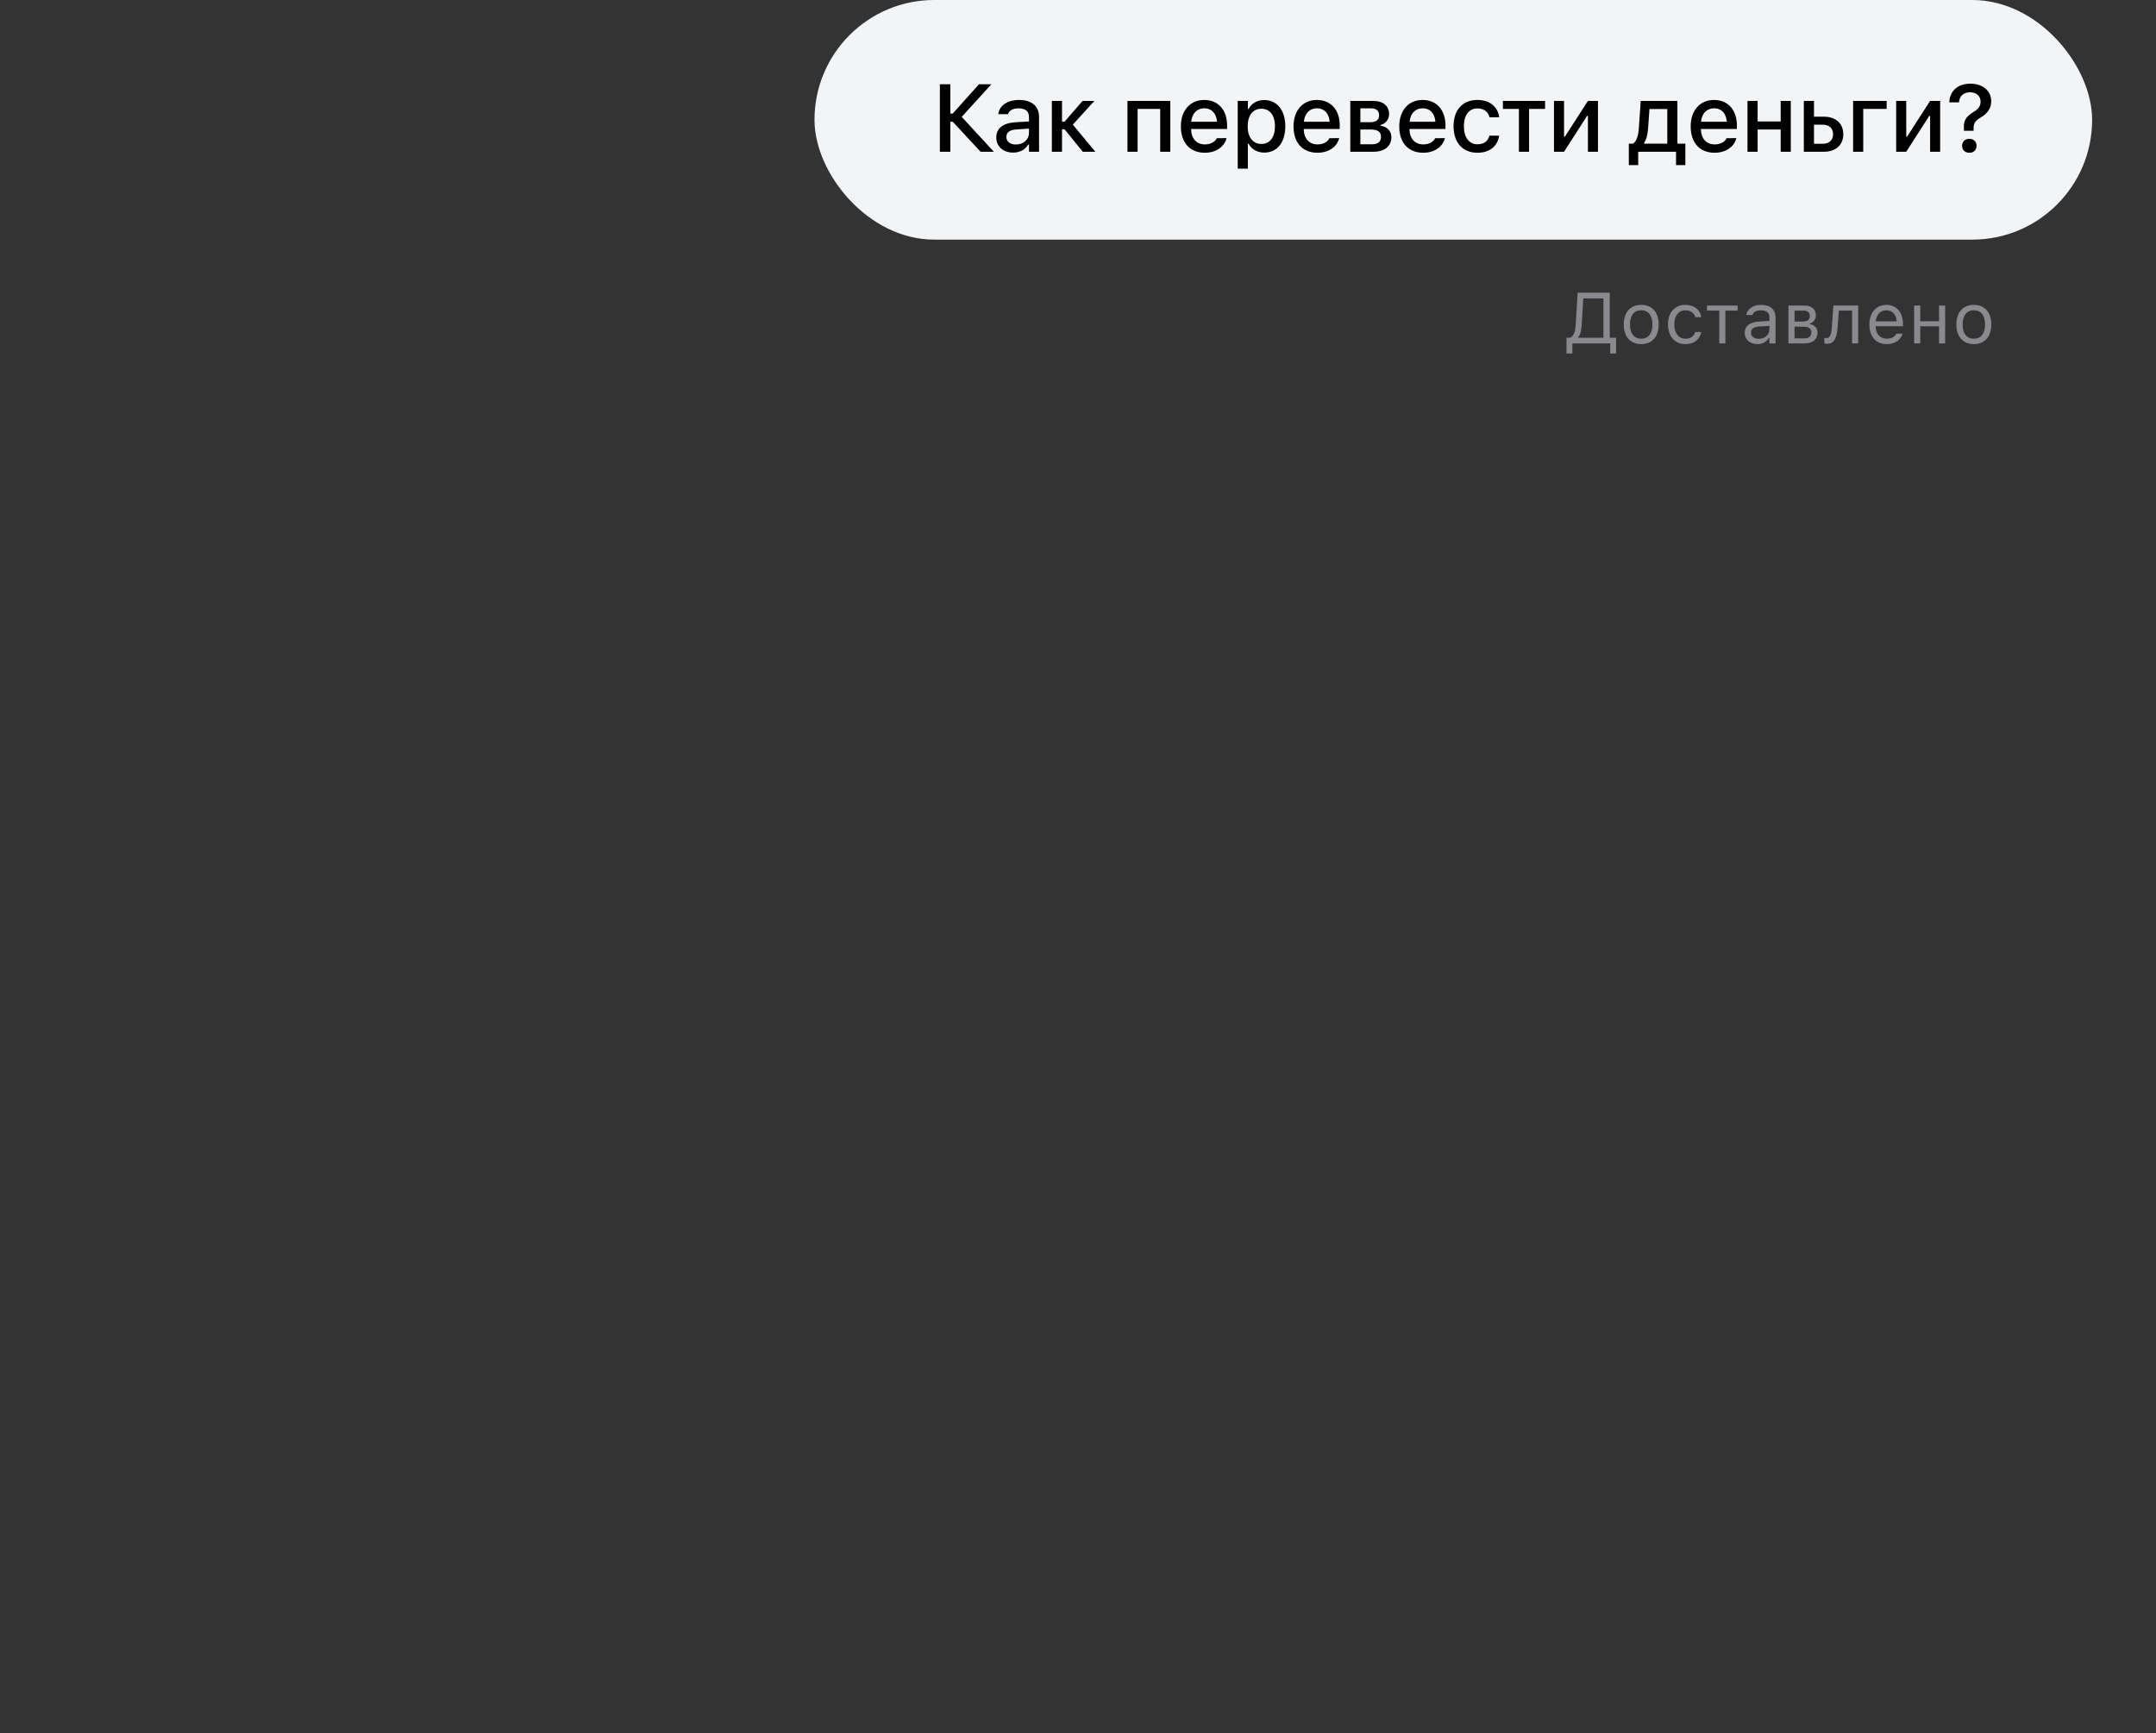 <?xml version="1.0" encoding="UTF-8"?> <svg xmlns="http://www.w3.org/2000/svg" width="270" height="217" viewBox="0 0 270 217" fill="none"><rect x="0" y="0" width="270" height="217" fill="#333333" stroke="none"/> <path d="M196.912 44.255V43H201.65V44.255H202.386V42.286H201.593V36.645H197.572L197.33 40.644C197.282 41.476 197.11 42.04 196.647 42.286H196.176V44.255H196.912ZM198.074 40.661L198.281 37.358H200.8V42.286H197.63V42.234C197.942 41.859 198.03 41.379 198.074 40.661ZM205.533 43.084C206.885 43.084 207.722 42.15 207.722 40.631V40.622C207.722 39.098 206.885 38.169 205.533 38.169C204.181 38.169 203.344 39.098 203.344 40.622V40.631C203.344 42.15 204.181 43.084 205.533 43.084ZM205.533 42.405C204.634 42.405 204.128 41.749 204.128 40.631V40.622C204.128 39.499 204.634 38.847 205.533 38.847C206.431 38.847 206.938 39.499 206.938 40.622V40.631C206.938 41.749 206.431 42.405 205.533 42.405ZM211.071 43.084C212.212 43.084 212.85 42.471 213.044 41.613L213.053 41.564L212.295 41.569L212.287 41.595C212.11 42.124 211.705 42.405 211.067 42.405C210.221 42.405 209.675 41.705 209.675 40.613V40.604C209.675 39.534 210.212 38.847 211.067 38.847C211.749 38.847 212.172 39.226 212.291 39.693L212.295 39.706H213.057L213.053 39.679C212.912 38.834 212.22 38.169 211.067 38.169C209.737 38.169 208.891 39.129 208.891 40.604V40.613C208.891 42.119 209.741 43.084 211.071 43.084ZM217.609 38.252H213.769V38.887H215.306V43H216.072V38.887H217.609V38.252ZM220.082 43.084C220.721 43.084 221.218 42.806 221.518 42.3H221.588V43H222.354V39.75C222.354 38.763 221.707 38.169 220.549 38.169C219.536 38.169 218.814 38.671 218.69 39.415L218.686 39.441H219.452L219.457 39.428C219.58 39.058 219.954 38.847 220.522 38.847C221.231 38.847 221.588 39.164 221.588 39.75V40.181L220.227 40.265C219.122 40.331 218.496 40.82 218.496 41.666V41.674C218.496 42.538 219.179 43.084 220.082 43.084ZM219.28 41.657V41.648C219.28 41.177 219.598 40.921 220.32 40.877L221.588 40.798V41.23C221.588 41.908 221.02 42.419 220.241 42.419C219.69 42.419 219.28 42.137 219.28 41.657ZM223.969 43H225.99C227.012 43 227.615 42.463 227.615 41.639V41.63C227.615 41.08 227.232 40.657 226.629 40.573V40.503C227.074 40.41 227.404 39.966 227.404 39.494V39.486C227.404 38.741 226.88 38.252 225.981 38.252H223.969V43ZM224.735 40.261V38.887H225.871C226.404 38.887 226.642 39.16 226.642 39.565V39.574C226.642 40.023 226.364 40.261 225.748 40.261H224.735ZM224.735 42.366V40.895H225.814C226.497 40.895 226.836 41.115 226.836 41.617V41.626C226.836 42.102 226.541 42.366 225.959 42.366H224.735ZM230.11 41.142L230.286 38.887H231.938V43H232.704V38.252H229.599L229.397 41.08C229.348 41.785 229.172 42.335 228.736 42.335C228.622 42.335 228.503 42.317 228.463 42.304V42.996C228.525 43.018 228.648 43.044 228.811 43.044C229.604 43.044 230.009 42.45 230.11 41.142ZM236.283 43.084C237.401 43.084 238.08 42.45 238.243 41.806L238.251 41.771H237.485L237.467 41.811C237.34 42.097 236.943 42.401 236.3 42.401C235.455 42.401 234.913 41.828 234.891 40.846H238.309V40.547C238.309 39.129 237.525 38.169 236.234 38.169C234.944 38.169 234.107 39.173 234.107 40.639V40.644C234.107 42.132 234.926 43.084 236.283 43.084ZM236.23 38.851C236.93 38.851 237.45 39.296 237.529 40.234H234.904C234.988 39.331 235.525 38.851 236.23 38.851ZM242.829 43H243.596V38.252H242.829V40.217H240.478V38.252H239.711V43H240.478V40.851H242.829V43ZM247.187 43.084C248.539 43.084 249.376 42.15 249.376 40.631V40.622C249.376 39.098 248.539 38.169 247.187 38.169C245.835 38.169 244.999 39.098 244.999 40.622V40.631C244.999 42.15 245.835 43.084 247.187 43.084ZM247.187 42.405C246.289 42.405 245.783 41.749 245.783 40.631V40.622C245.783 39.499 246.289 38.847 247.187 38.847C248.086 38.847 248.592 39.499 248.592 40.622V40.631C248.592 41.749 248.086 42.405 247.187 42.405Z" fill="#8A8A8E"></path> <rect x="102" width="160" height="30" rx="15" fill="#F3F4F5"></rect> <path d="M119.014 19V15.244H119.318L122.799 19H124.463L120.438 14.629L124.158 10.545H122.605L119.312 14.219H119.014V10.545H117.701V19H119.014ZM126.876 19.105C127.72 19.105 128.387 18.742 128.762 18.098H128.862V19H130.122V14.646C130.122 13.31 129.22 12.514 127.62 12.514C126.173 12.514 125.171 13.211 125.018 14.254L125.012 14.295H126.237L126.243 14.271C126.395 13.82 126.858 13.562 127.561 13.562C128.423 13.562 128.862 13.949 128.862 14.646V15.209L127.139 15.309C125.622 15.402 124.766 16.064 124.766 17.201V17.213C124.766 18.367 125.663 19.105 126.876 19.105ZM126.032 17.16V17.148C126.032 16.574 126.43 16.258 127.309 16.205L128.862 16.105V16.65C128.862 17.471 128.165 18.092 127.216 18.092C126.53 18.092 126.032 17.746 126.032 17.16ZM133.32 16.188L135.599 19H137.17L134.351 15.602L137.052 12.637H135.57L133.314 15.238H132.998V12.637H131.726V19H132.998V16.188H133.32ZM141.193 19H142.464V13.639H145.294V19H146.56V12.637H141.193V19ZM150.871 19.123C152.5 19.123 153.379 18.186 153.59 17.348L153.602 17.295L152.377 17.301L152.354 17.348C152.201 17.676 151.715 18.08 150.9 18.08C149.852 18.08 149.184 17.371 149.16 16.152H153.672V15.707C153.672 13.797 152.582 12.514 150.807 12.514C149.031 12.514 147.883 13.844 147.883 15.83V15.836C147.883 17.852 149.008 19.123 150.871 19.123ZM150.812 13.557C151.674 13.557 152.312 14.107 152.412 15.244H149.178C149.289 14.148 149.945 13.557 150.812 13.557ZM155.001 21.121H156.272V17.992H156.366C156.706 18.678 157.45 19.105 158.323 19.105C159.94 19.105 160.96 17.84 160.96 15.824V15.812C160.96 13.809 159.929 12.525 158.323 12.525C157.432 12.525 156.735 12.941 156.366 13.639H156.272V12.637H155.001V21.121ZM157.966 18.021C156.905 18.021 156.249 17.184 156.249 15.824V15.812C156.249 14.453 156.905 13.615 157.966 13.615C159.026 13.615 159.665 14.441 159.665 15.812V15.824C159.665 17.189 159.026 18.021 157.966 18.021ZM164.978 19.123C166.607 19.123 167.486 18.186 167.697 17.348L167.709 17.295L166.484 17.301L166.461 17.348C166.308 17.676 165.822 18.08 165.007 18.08C163.959 18.08 163.291 17.371 163.267 16.152H167.779V15.707C167.779 13.797 166.689 12.514 164.914 12.514C163.138 12.514 161.99 13.844 161.99 15.83V15.836C161.99 17.852 163.115 19.123 164.978 19.123ZM164.92 13.557C165.781 13.557 166.42 14.107 166.519 15.244H163.285C163.396 14.148 164.052 13.557 164.92 13.557ZM169.102 19H172.008C173.409 19 174.246 18.273 174.246 17.184V17.172C174.246 16.416 173.707 15.842 172.881 15.742V15.643C173.508 15.525 173.959 14.934 173.959 14.283V14.271C173.959 13.281 173.227 12.637 171.979 12.637H169.102V19ZM170.362 15.303V13.568H171.721C172.395 13.568 172.705 13.914 172.705 14.424V14.435C172.705 14.998 172.348 15.303 171.586 15.303H170.362ZM170.362 18.062V16.217H171.68C172.53 16.217 172.946 16.51 172.946 17.125V17.137C172.946 17.723 172.577 18.062 171.844 18.062H170.362ZM178.218 19.123C179.847 19.123 180.726 18.186 180.937 17.348L180.948 17.295L179.724 17.301L179.7 17.348C179.548 17.676 179.062 18.08 178.247 18.08C177.198 18.08 176.53 17.371 176.507 16.152H181.019V15.707C181.019 13.797 179.929 12.514 178.154 12.514C176.378 12.514 175.23 13.844 175.23 15.83V15.836C175.23 17.852 176.355 19.123 178.218 19.123ZM178.159 13.557C179.021 13.557 179.659 14.107 179.759 15.244H176.525C176.636 14.148 177.292 13.557 178.159 13.557ZM185.025 19.123C186.602 19.123 187.51 18.273 187.738 17.037L187.75 16.984H186.531L186.52 17.014C186.314 17.699 185.822 18.062 185.025 18.062C183.977 18.062 183.326 17.207 183.326 15.801V15.789C183.326 14.418 183.965 13.574 185.025 13.574C185.869 13.574 186.385 14.043 186.525 14.67L186.531 14.688L187.75 14.682V14.652C187.574 13.416 186.619 12.514 185.02 12.514C183.162 12.514 182.031 13.773 182.031 15.789V15.801C182.031 17.857 183.168 19.123 185.025 19.123ZM193.491 12.637H188.212V13.639H190.216V19H191.487V13.639H193.491V12.637ZM194.609 19H195.869L198.746 14.518H198.857V19H200.117V12.637H198.857L195.98 17.102H195.869V12.637H194.609V19ZM205.154 20.67V19H209.894V20.67H211.06V17.986H210.064V12.637H205.47L205.236 16.064C205.177 16.92 204.966 17.699 204.497 17.986H203.982V20.67H205.154ZM208.798 17.986H205.892V17.887C206.179 17.494 206.331 16.85 206.39 16.117L206.566 13.65H208.798V17.986ZM214.715 19.123C216.344 19.123 217.223 18.186 217.434 17.348L217.445 17.295L216.221 17.301L216.197 17.348C216.045 17.676 215.559 18.08 214.744 18.08C213.695 18.08 213.027 17.371 213.004 16.152H217.516V15.707C217.516 13.797 216.426 12.514 214.65 12.514C212.875 12.514 211.727 13.844 211.727 15.83V15.836C211.727 17.852 212.852 19.123 214.715 19.123ZM214.656 13.557C215.518 13.557 216.156 14.107 216.256 15.244H213.021C213.133 14.148 213.789 13.557 214.656 13.557ZM222.999 19H224.264V12.637H222.999V15.203H220.11V12.637H218.839V19H220.11V16.211H222.999V19ZM225.898 19H228.418C229.894 19 230.838 18.15 230.838 16.809V16.797C230.838 15.461 229.894 14.611 228.418 14.611H227.17V12.637H225.898V19ZM228.312 15.613C229.074 15.613 229.56 16.082 229.56 16.797V16.809C229.56 17.518 229.08 17.998 228.312 17.998H227.17V15.613H228.312ZM236.268 13.639V12.637H232.067V19H233.338V13.639H236.268ZM237.462 19H238.722L241.599 14.518H241.71V19H242.97V12.637H241.71L238.833 17.102H238.722V12.637H237.462V19ZM245.945 16.375H247.158V16.018C247.158 15.414 247.375 15.104 248.131 14.658C248.904 14.195 249.361 13.557 249.361 12.654V12.643C249.361 11.395 248.318 10.475 246.771 10.475C245.072 10.475 244.164 11.482 244.111 12.807V12.818L245.318 12.812H245.33C245.377 12.039 245.898 11.553 246.707 11.553C247.51 11.553 248.031 12.039 248.031 12.695V12.707C248.031 13.305 247.779 13.645 247.07 14.072C246.268 14.553 245.91 15.08 245.939 15.906L245.945 16.375ZM246.625 19.129C247.164 19.129 247.527 18.777 247.527 18.256C247.527 17.729 247.164 17.377 246.625 17.377C246.086 17.377 245.717 17.729 245.717 18.256C245.717 18.777 246.086 19.129 246.625 19.129Z" fill="black"></path> </svg> 